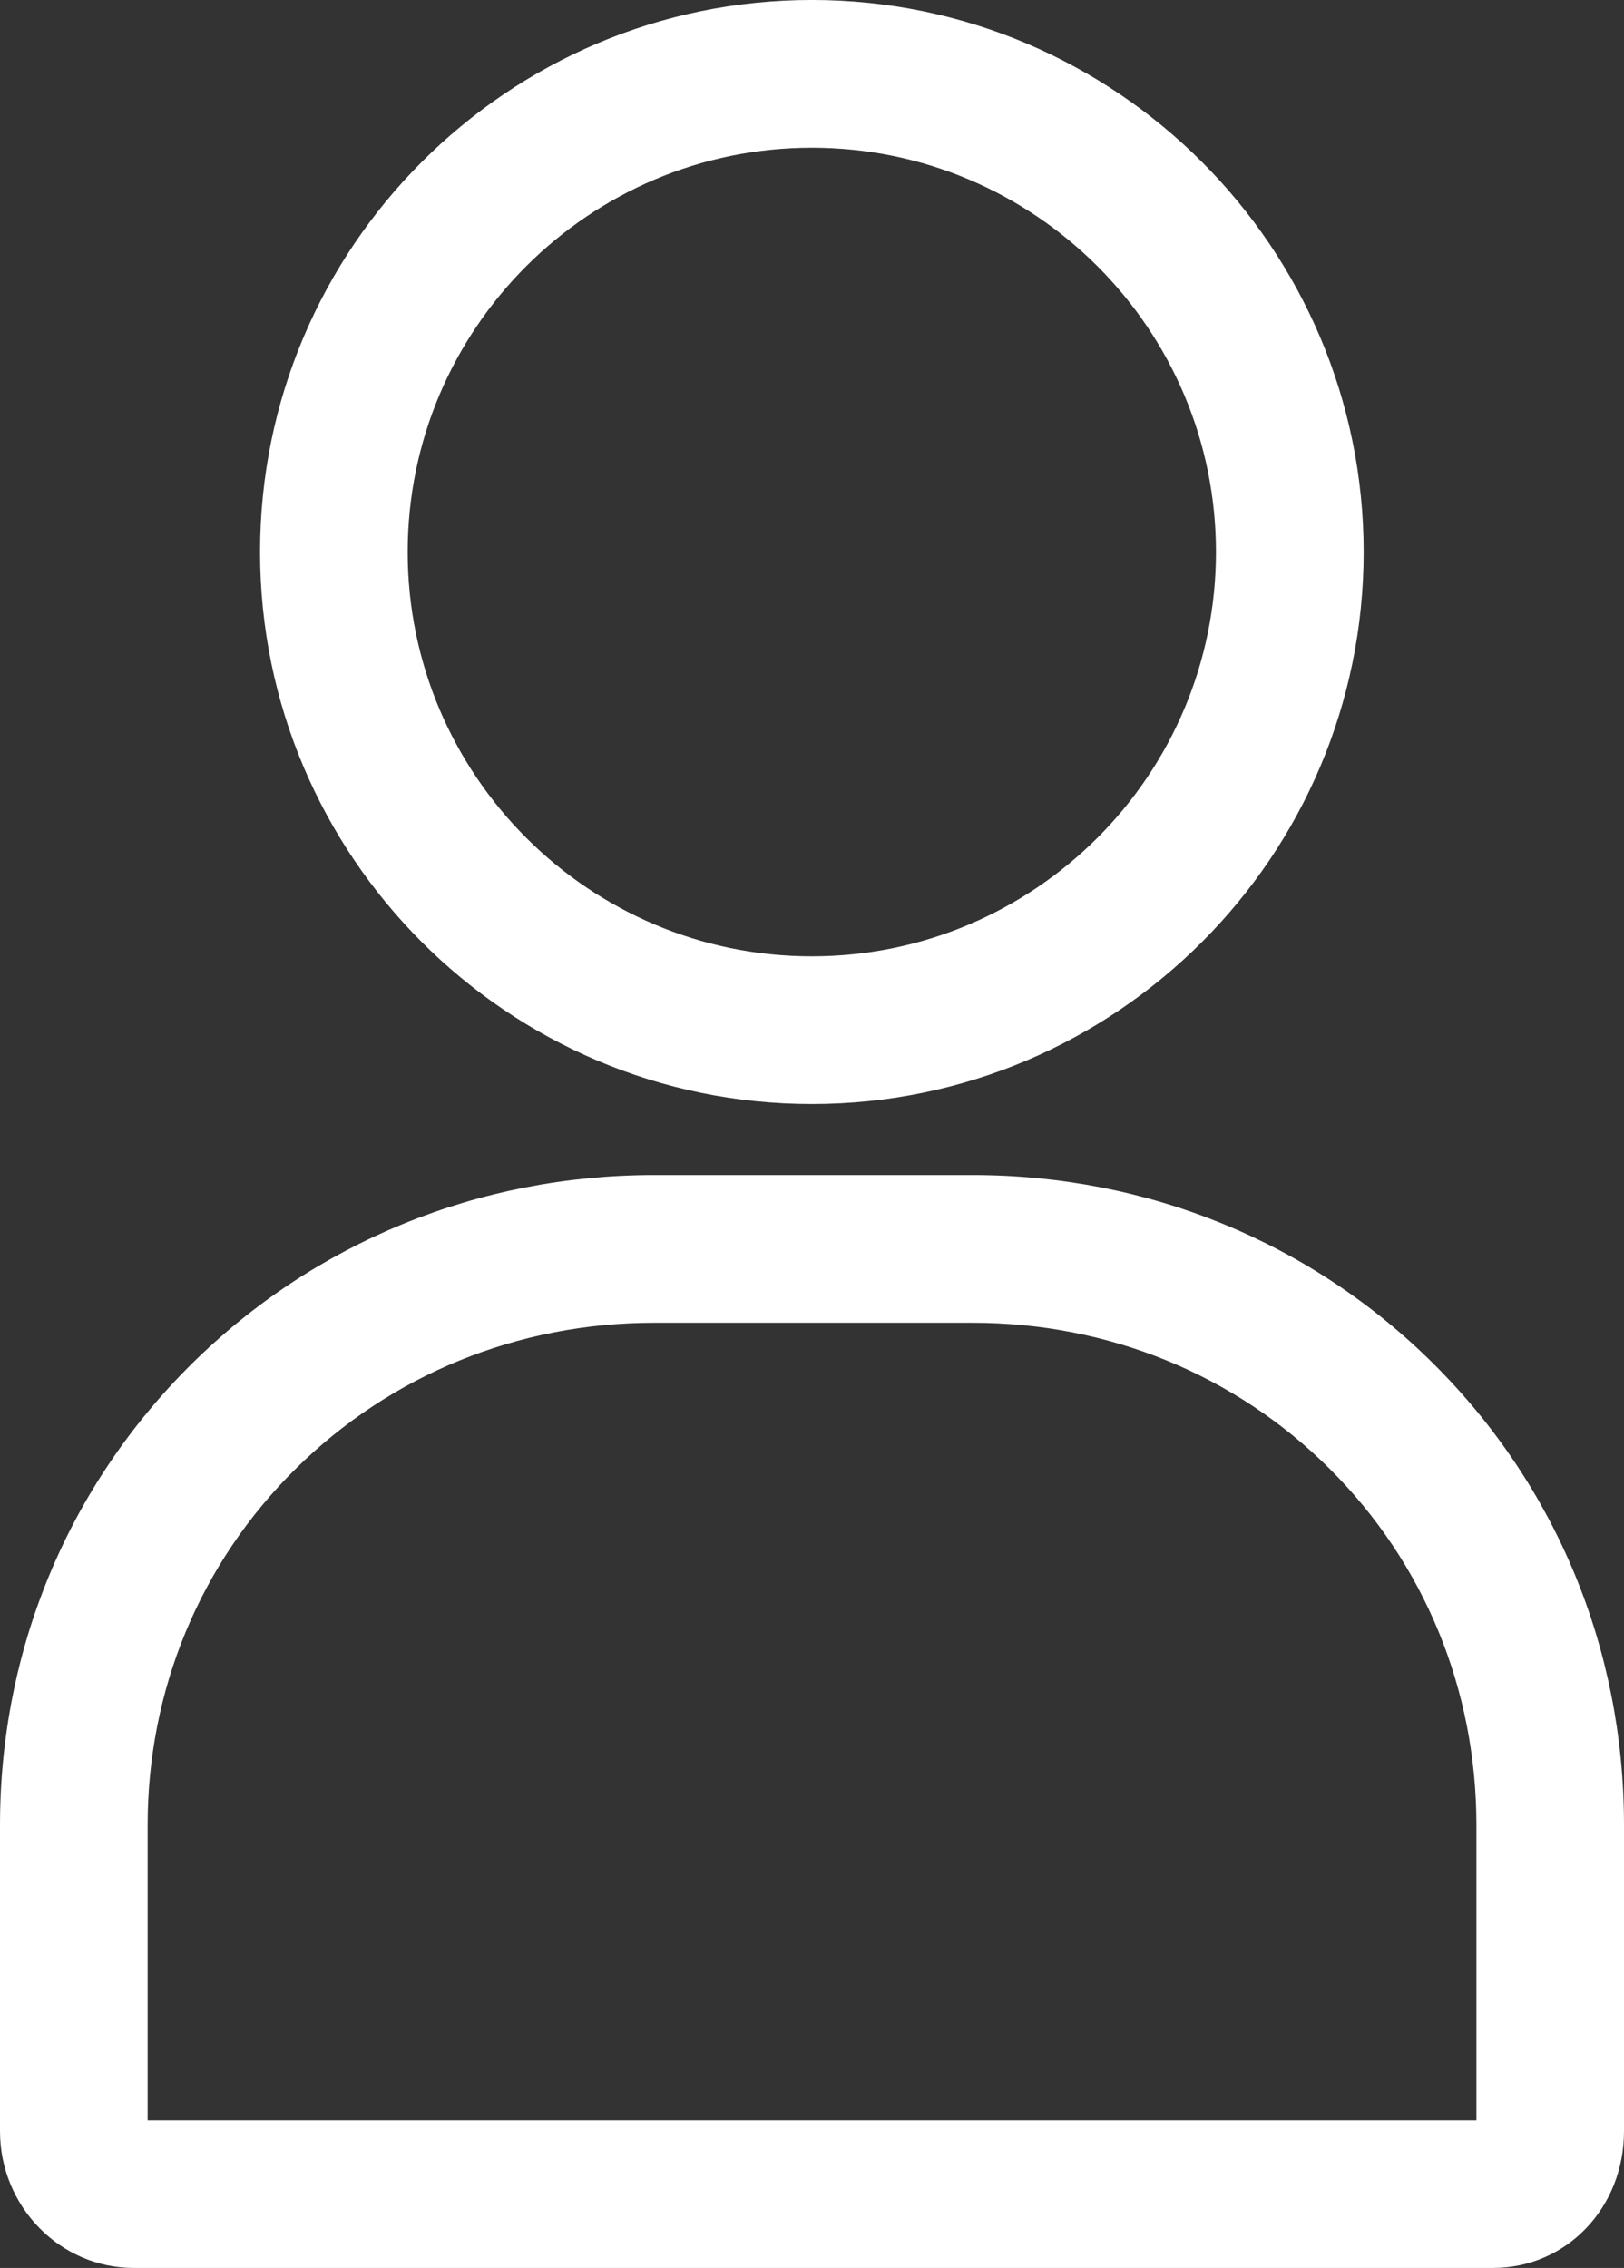 <?xml version="1.0" encoding="utf-8"?>
<!-- Generator: Adobe Illustrator 16.0.0, SVG Export Plug-In . SVG Version: 6.00 Build 0)  -->
<!DOCTYPE svg PUBLIC "-//W3C//DTD SVG 1.1//EN" "http://www.w3.org/Graphics/SVG/1.1/DTD/svg11.dtd">
<svg version="1.1" id="Ebene_1" xmlns:x="http://ns.adobe.com/Extensibility/1.0/" xmlns:i="http://ns.adobe.com/AdobeIllustrator/10.0/" xmlns:graph="http://ns.adobe.com/Graphs/1.0/"
	 xmlns="http://www.w3.org/2000/svg" xmlns:xlink="http://www.w3.org/1999/xlink" x="0px" y="0px" width="85.039px"
	 height="118.713px" viewBox="1374.806 1074.483 85.039 118.713" enable-background="new 1374.806 1074.483 85.039 118.713"
	 xml:space="preserve">
<rect x="1374.806" y="1074.483" width="85.039" height="118.713" fill="#333333" stroke="none"/>
<g>
	<path fill="none" d="M1382.535,1185.469h69.577v-15.457c0-7.092-2.729-13.713-7.682-18.645c-4.951-4.93-11.594-7.646-18.703-7.646
		h-16.67c-7.125,0-13.795,2.717-18.785,7.654c-4.992,4.938-7.74,11.557-7.74,18.637v15.457H1382.535z"/>
	<circle fill="none" cx="1417.318" cy="1103.376" r="21.161"/>
	<path fill="#FFFFFF" d="M1374.806,1170.01v16.027c0,3.947,3.145,7.158,7.009,7.158h71.163c3.852,0,6.867-3.145,6.867-7.158v-16.027
		c0-9.164-3.535-17.732-9.955-24.123c-6.408-6.383-14.99-9.898-24.16-9.898h-16.672c-9.174,0-17.774,3.514-24.221,9.891
		C1378.37,1152.282,1374.806,1160.85,1374.806,1170.01z M1409.062,1143.721h16.671c7.108,0,13.754,2.713,18.702,7.646
		c4.953,4.932,7.682,11.553,7.682,18.645v15.457h-69.58v-15.457c0-7.08,2.749-13.699,7.741-18.637
		C1395.267,1146.438,1401.937,1143.721,1409.062,1143.721z"/>
	<path fill="#FFFFFF" d="M1446.212,1103.377c0-15.932-12.962-28.895-28.894-28.895c-15.933,0-28.894,12.961-28.894,28.895
		c0,15.932,12.961,28.893,28.894,28.893C1433.25,1132.27,1446.212,1119.309,1446.212,1103.377z M1396.154,1103.377
		c0-11.67,9.494-21.162,21.164-21.162s21.161,9.492,21.161,21.162c0,11.668-9.491,21.164-21.161,21.164
		C1405.647,1124.542,1396.154,1115.045,1396.154,1103.377z"/>
</g>
</svg>
